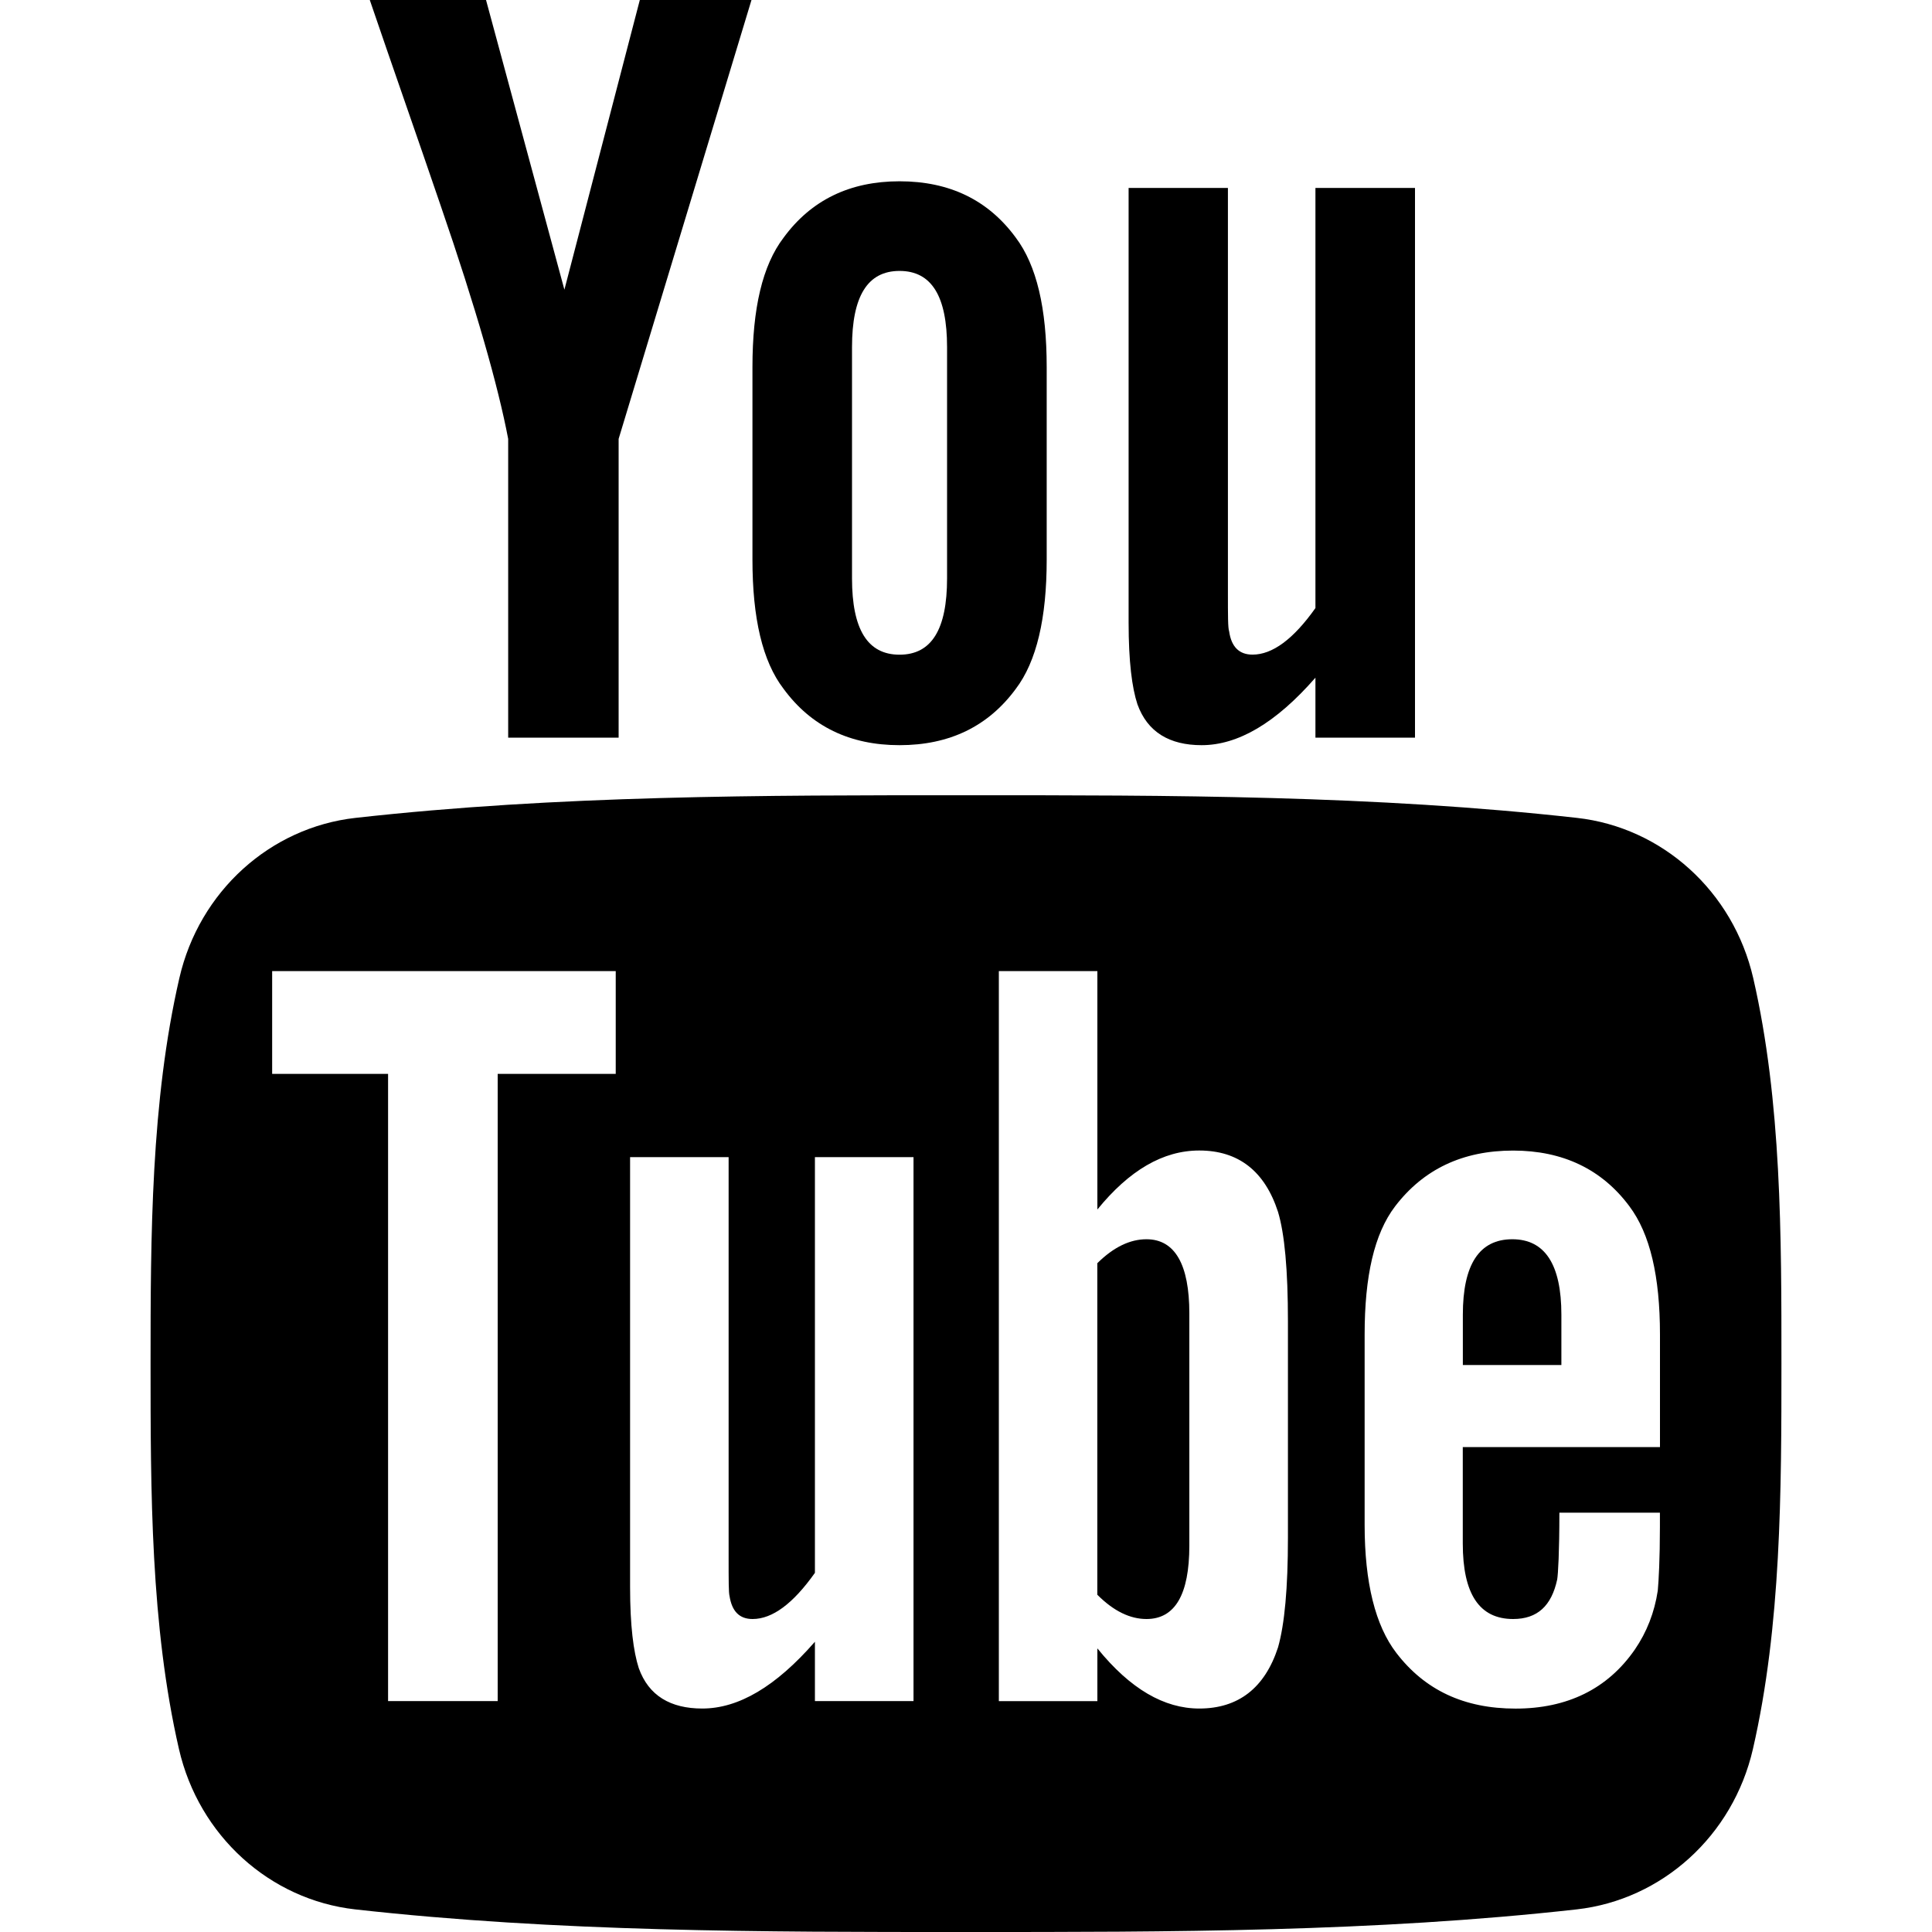 <?xml version="1.0" encoding="UTF-8"?>
<svg xmlns="http://www.w3.org/2000/svg" width="30" height="30" viewBox="0 0 30 30" fill="none">
  <path d="M27.224 15.188C26.914 13.841 25.812 12.848 24.486 12.7C21.347 12.349 18.168 12.347 15.004 12.349C11.839 12.347 8.661 12.349 5.521 12.7C4.195 12.848 3.094 13.841 2.785 15.188C2.343 17.106 2.338 19.2 2.338 21.174C2.338 23.149 2.338 25.242 2.779 27.16C3.089 28.507 4.19 29.5 5.516 29.649C8.656 30 11.834 30.001 14.999 30C18.163 30.001 21.341 30 24.482 29.649C25.807 29.5 26.909 28.507 27.219 27.16C27.66 25.242 27.662 23.149 27.662 21.174C27.662 19.199 27.665 17.106 27.224 15.188ZM9.561 16.675H7.728V26.414H6.026V16.675H4.226V15.079H9.561V16.675ZM14.185 26.414H12.654V25.493C12.046 26.19 11.468 26.53 10.905 26.53C10.412 26.53 10.072 26.331 9.919 25.903C9.836 25.647 9.784 25.243 9.784 24.647V17.968H11.314V24.187C11.314 24.545 11.314 24.732 11.328 24.782C11.365 25.02 11.481 25.14 11.686 25.14C11.993 25.14 12.314 24.903 12.654 24.423V17.968H14.185L14.185 26.414ZM19.999 23.879C19.999 24.66 19.947 25.223 19.845 25.581C19.64 26.209 19.231 26.53 18.622 26.53C18.078 26.53 17.552 26.228 17.04 25.596V26.415H15.51V15.079H17.04V18.781C17.535 18.173 18.059 17.865 18.622 17.865C19.231 17.865 19.64 18.186 19.845 18.818C19.947 19.157 19.999 19.716 19.999 20.516V23.879ZM25.775 22.47H22.714V23.967C22.714 24.749 22.97 25.14 23.496 25.14C23.873 25.14 24.092 24.935 24.18 24.526C24.194 24.443 24.214 24.103 24.214 23.489H25.775V23.712C25.775 24.206 25.756 24.545 25.742 24.698C25.691 25.037 25.571 25.344 25.385 25.615C24.961 26.228 24.333 26.531 23.534 26.531C22.733 26.531 22.124 26.243 21.682 25.666C21.357 25.243 21.19 24.577 21.19 23.68V20.722C21.19 19.819 21.338 19.159 21.663 18.732C22.105 18.154 22.715 17.866 23.496 17.866C24.264 17.866 24.873 18.154 25.302 18.732C25.622 19.159 25.776 19.819 25.776 20.722V22.47H25.775Z" fill="black"></path>
  <path d="M23.483 19.243C22.971 19.243 22.715 19.634 22.715 20.414V21.196H24.245V20.414C24.245 19.634 23.989 19.243 23.483 19.243Z" fill="black"></path>
  <path d="M17.802 19.243C17.55 19.243 17.295 19.362 17.039 19.615V24.763C17.294 25.019 17.55 25.14 17.802 25.14C18.244 25.14 18.468 24.763 18.468 24V20.395C18.468 19.634 18.244 19.243 17.802 19.243Z" fill="black"></path>
  <path d="M18.659 11.571C19.223 11.571 19.81 11.228 20.426 10.523V11.454H21.972V2.918H20.426V9.442C20.083 9.926 19.758 10.165 19.449 10.165C19.241 10.165 19.12 10.043 19.086 9.803C19.067 9.753 19.067 9.564 19.067 9.202V2.918H17.525V9.667C17.525 10.27 17.577 10.678 17.662 10.936C17.818 11.369 18.161 11.571 18.659 11.571Z" fill="black"></path>
  <path d="M7.891 6.815V11.454H9.606V6.815L11.669 0H9.935L8.764 4.498L7.547 0H5.742C6.104 1.062 6.48 2.129 6.842 3.191C7.392 4.789 7.735 5.993 7.891 6.815Z" fill="black"></path>
  <path d="M13.968 11.571C14.743 11.571 15.345 11.279 15.773 10.697C16.097 10.27 16.253 9.597 16.253 8.69V5.701C16.253 4.788 16.097 4.121 15.773 3.69C15.345 3.106 14.744 2.815 13.968 2.815C13.197 2.815 12.596 3.106 12.168 3.69C11.839 4.121 11.684 4.788 11.684 5.701V8.69C11.684 9.597 11.839 10.27 12.168 10.697C12.595 11.279 13.197 11.571 13.968 11.571ZM13.23 5.391C13.23 4.601 13.47 4.207 13.968 4.207C14.467 4.207 14.706 4.601 14.706 5.391V8.981C14.706 9.771 14.467 10.166 13.968 10.166C13.47 10.166 13.23 9.771 13.23 8.981V5.391Z" fill="black"></path>
</svg>
